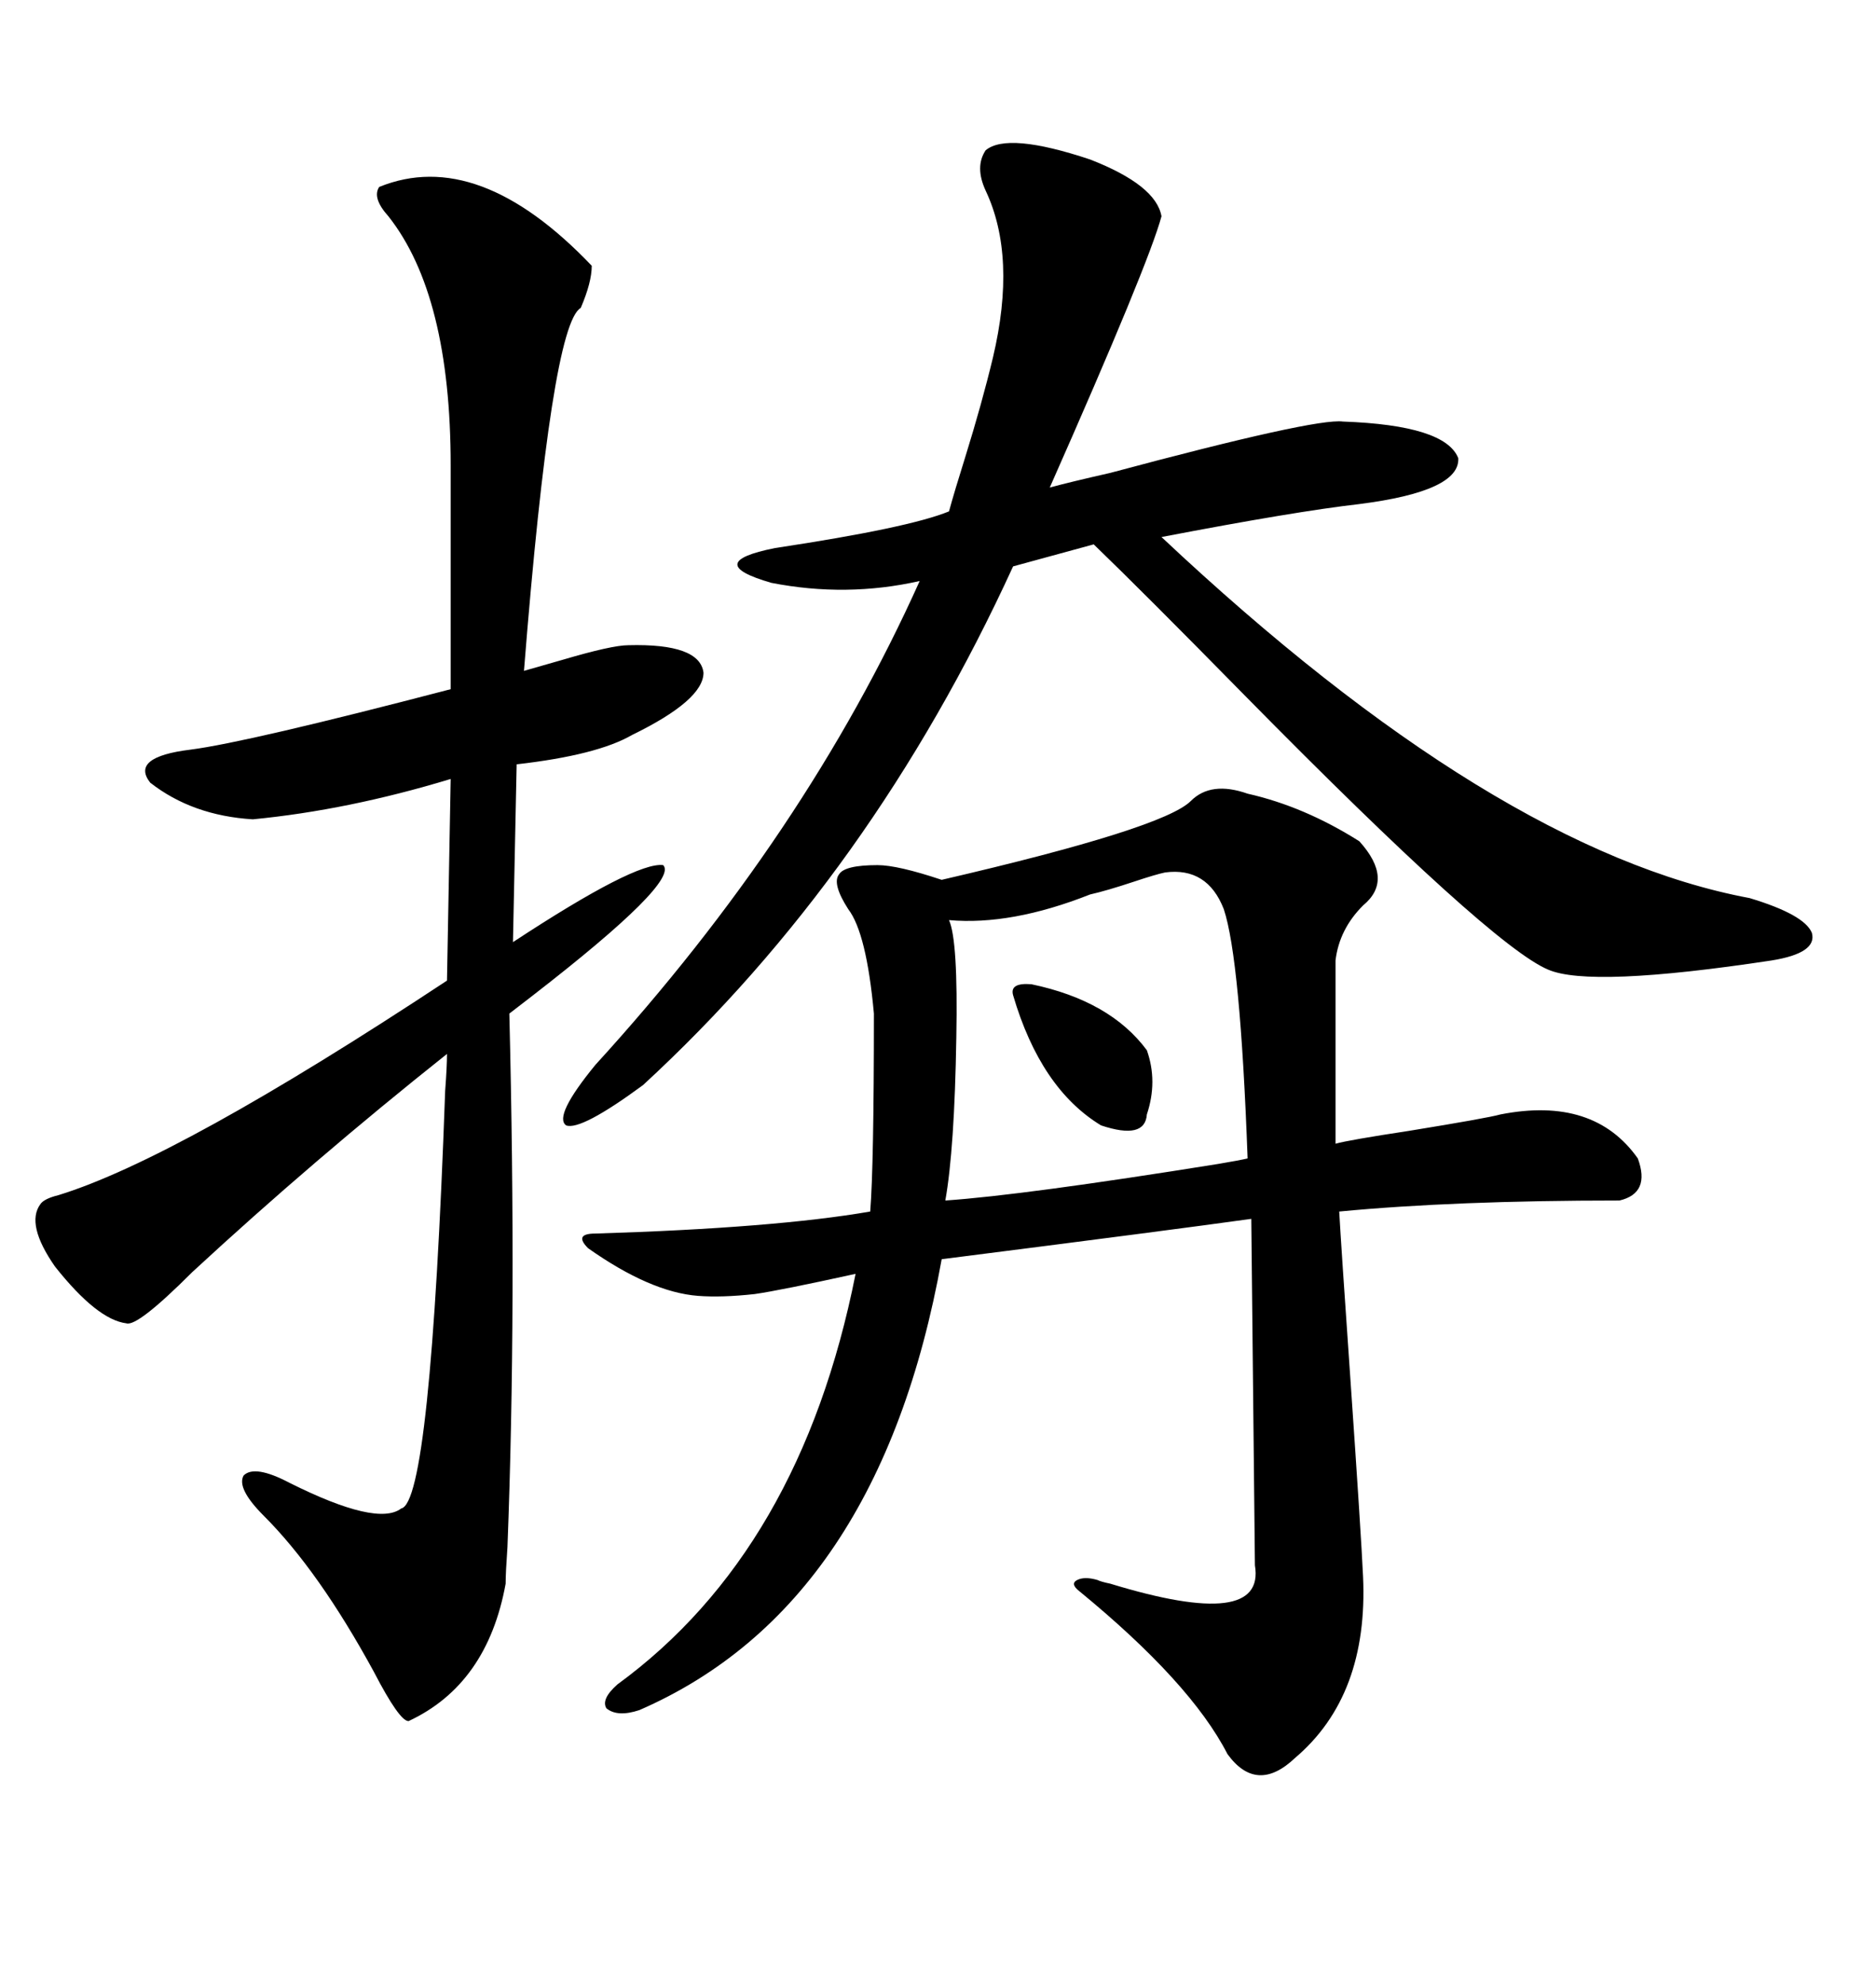 <svg xmlns="http://www.w3.org/2000/svg" xmlns:xlink="http://www.w3.org/1999/xlink" width="300" height="317.285"><path d="M199.51 126.86L199.51 126.86Q208.59 128.91 217.38 134.47L217.38 134.47Q222.95 140.63 217.97 144.73L217.97 144.73Q214.16 148.54 213.57 153.52L213.57 153.52L213.57 182.81Q215.63 182.23 225.29 180.76L225.29 180.76Q237.89 178.71 239.94 178.13L239.94 178.13Q254.88 175.20 261.91 185.16L261.91 185.16Q263.96 190.72 258.98 191.89L258.98 191.89Q232.62 191.89 214.16 193.65L214.16 193.65Q214.45 198.93 215.92 220.02L215.92 220.02Q217.68 245.51 217.97 251.95L217.97 251.95Q218.85 271.00 207.13 280.96L207.13 280.96Q200.98 286.82 196.29 280.37L196.29 280.37Q190.43 268.95 172.56 254.30L172.56 254.30Q171.09 253.13 172.27 252.54L172.27 252.54Q173.44 251.95 175.49 252.54L175.49 252.54Q176.07 252.83 177.54 253.13L177.54 253.13Q202.44 260.74 200.68 250.20L200.68 250.20Q200.68 248.73 200.10 194.82L200.10 194.82Q187.50 196.58 150.59 201.27L150.59 201.27Q140.63 256.64 102.25 273.34L102.25 273.34Q98.73 274.51 96.97 273.05L96.97 273.05Q96.09 271.58 98.73 269.24L98.73 269.24Q128.03 247.85 136.82 203.61L136.82 203.61Q124.80 206.25 120.70 206.84L120.70 206.84Q115.43 207.42 111.62 207.13L111.62 207.13Q104.00 206.54 94.04 199.51L94.04 199.51Q92.87 198.34 93.16 197.75L93.16 197.75Q93.46 197.17 95.21 197.17L95.21 197.17Q123.93 196.29 139.16 193.65L139.16 193.65Q139.75 186.33 139.75 162.01L139.75 162.01Q138.57 149.12 135.64 145.31L135.64 145.31Q133.01 141.21 134.18 139.75L134.18 139.75Q135.06 138.28 140.33 138.28L140.33 138.28Q143.55 138.28 150.59 140.63L150.59 140.63Q186.04 132.42 190.43 128.03L190.43 128.03Q193.65 124.80 199.51 126.86ZM60.64 29.88L60.64 29.88Q76.46 23.44 94.63 42.48L94.63 42.48Q94.63 45.12 92.87 49.22L92.87 49.22Q88.18 51.86 83.79 107.23L83.79 107.23Q85.84 106.64 89.94 105.47L89.94 105.47Q97.85 103.13 100.49 103.13L100.49 103.13Q111.91 102.83 112.50 107.52L112.50 107.52Q112.50 111.91 101.07 117.48L101.07 117.48Q95.51 120.70 82.62 122.17L82.62 122.17L82.03 150.59Q101.66 137.70 106.05 138.28L106.05 138.28Q108.69 140.92 85.25 159.08L85.25 159.08Q82.62 161.13 81.45 162.01L81.45 162.01Q82.62 209.18 81.15 247.27L81.15 247.27Q80.86 251.37 80.86 253.13L80.86 253.13Q77.93 269.24 65.33 275.10L65.33 275.10Q63.87 275.10 59.77 267.19L59.77 267.19Q50.98 251.07 42.19 242.29L42.19 242.29Q37.79 237.89 38.96 235.84L38.96 235.84Q40.72 234.08 46.29 237.01L46.29 237.01Q60.35 244.04 64.16 241.11L64.16 241.11Q68.85 240.23 71.19 174.32L71.19 174.32Q71.48 170.51 71.48 168.46L71.48 168.46Q50.10 185.45 30.76 203.32L30.76 203.32Q21.97 212.11 20.21 211.52L20.21 211.52Q15.53 210.94 8.79 202.44L8.79 202.44Q4.10 195.70 6.45 192.48L6.45 192.48Q7.03 191.60 9.38 191.02L9.38 191.02Q28.42 185.16 71.48 156.74L71.48 156.74L72.07 124.51Q55.66 129.49 40.43 130.96L40.43 130.96Q30.76 130.37 24.02 125.10L24.02 125.10Q20.80 121.00 30.47 119.82L30.47 119.82Q39.55 118.65 72.07 110.16L72.07 110.16L72.07 74.41Q72.07 47.17 62.11 34.57L62.11 34.57Q59.47 31.64 60.64 29.88ZM157.62 24.02L157.62 24.02Q161.13 21.09 174.32 25.49L174.32 25.49Q184.86 29.59 185.74 34.57L185.74 34.57Q183.69 42.19 167.87 77.93L167.87 77.93Q171.09 77.05 177.54 75.59L177.54 75.59Q210.35 66.80 214.75 67.38L214.75 67.38Q231.15 67.97 233.20 73.24L233.20 73.24Q233.50 78.52 217.38 80.57L217.38 80.57Q207.13 81.74 185.74 85.84L185.74 85.84Q239.06 135.94 279.79 143.55L279.79 143.55Q288.57 146.19 289.75 149.12L289.75 149.12Q290.63 152.34 283.30 153.52L283.30 153.52Q254.30 157.91 247.56 154.98L247.56 154.98Q238.48 151.17 199.22 111.33L199.22 111.33Q182.81 94.63 174.90 87.01L174.90 87.01L162.01 90.53Q139.45 139.75 102.83 173.44L102.83 173.44Q92.87 180.76 90.53 179.88L90.53 179.88Q88.48 178.42 95.21 170.21L95.21 170.21Q128.91 133.30 147.07 92.87L147.07 92.87Q135.35 95.51 123.34 93.16L123.34 93.16Q112.21 89.94 123.93 87.60L123.93 87.60Q145.31 84.38 151.76 81.74L151.76 81.74Q152.64 78.52 154.39 72.95L154.39 72.95Q157.03 64.45 158.79 57.13L158.79 57.13Q162.60 41.02 157.62 30.47L157.62 30.47Q155.86 26.66 157.62 24.02ZM186.33 139.45L186.33 139.45Q184.86 139.75 181.35 140.92L181.35 140.92Q176.95 142.38 174.32 142.97L174.32 142.97Q161.72 147.95 151.76 147.07L151.76 147.07Q153.22 150.29 152.93 165.82L152.93 165.82Q152.64 183.69 151.17 191.89L151.17 191.89Q163.77 191.02 194.82 186.04L194.82 186.04Q198.34 185.45 199.51 185.16L199.51 185.16Q198.34 153.22 195.70 145.31L195.70 145.31Q193.07 138.57 186.33 139.45ZM162.01 159.08L162.01 159.08Q161.43 157.03 164.94 157.32L164.94 157.32Q177.54 159.96 183.40 167.87L183.40 167.87Q185.16 172.85 183.40 178.13L183.40 178.13Q183.11 182.23 176.07 179.88L176.07 179.88Q166.41 174.02 162.01 159.08Z"/></svg>